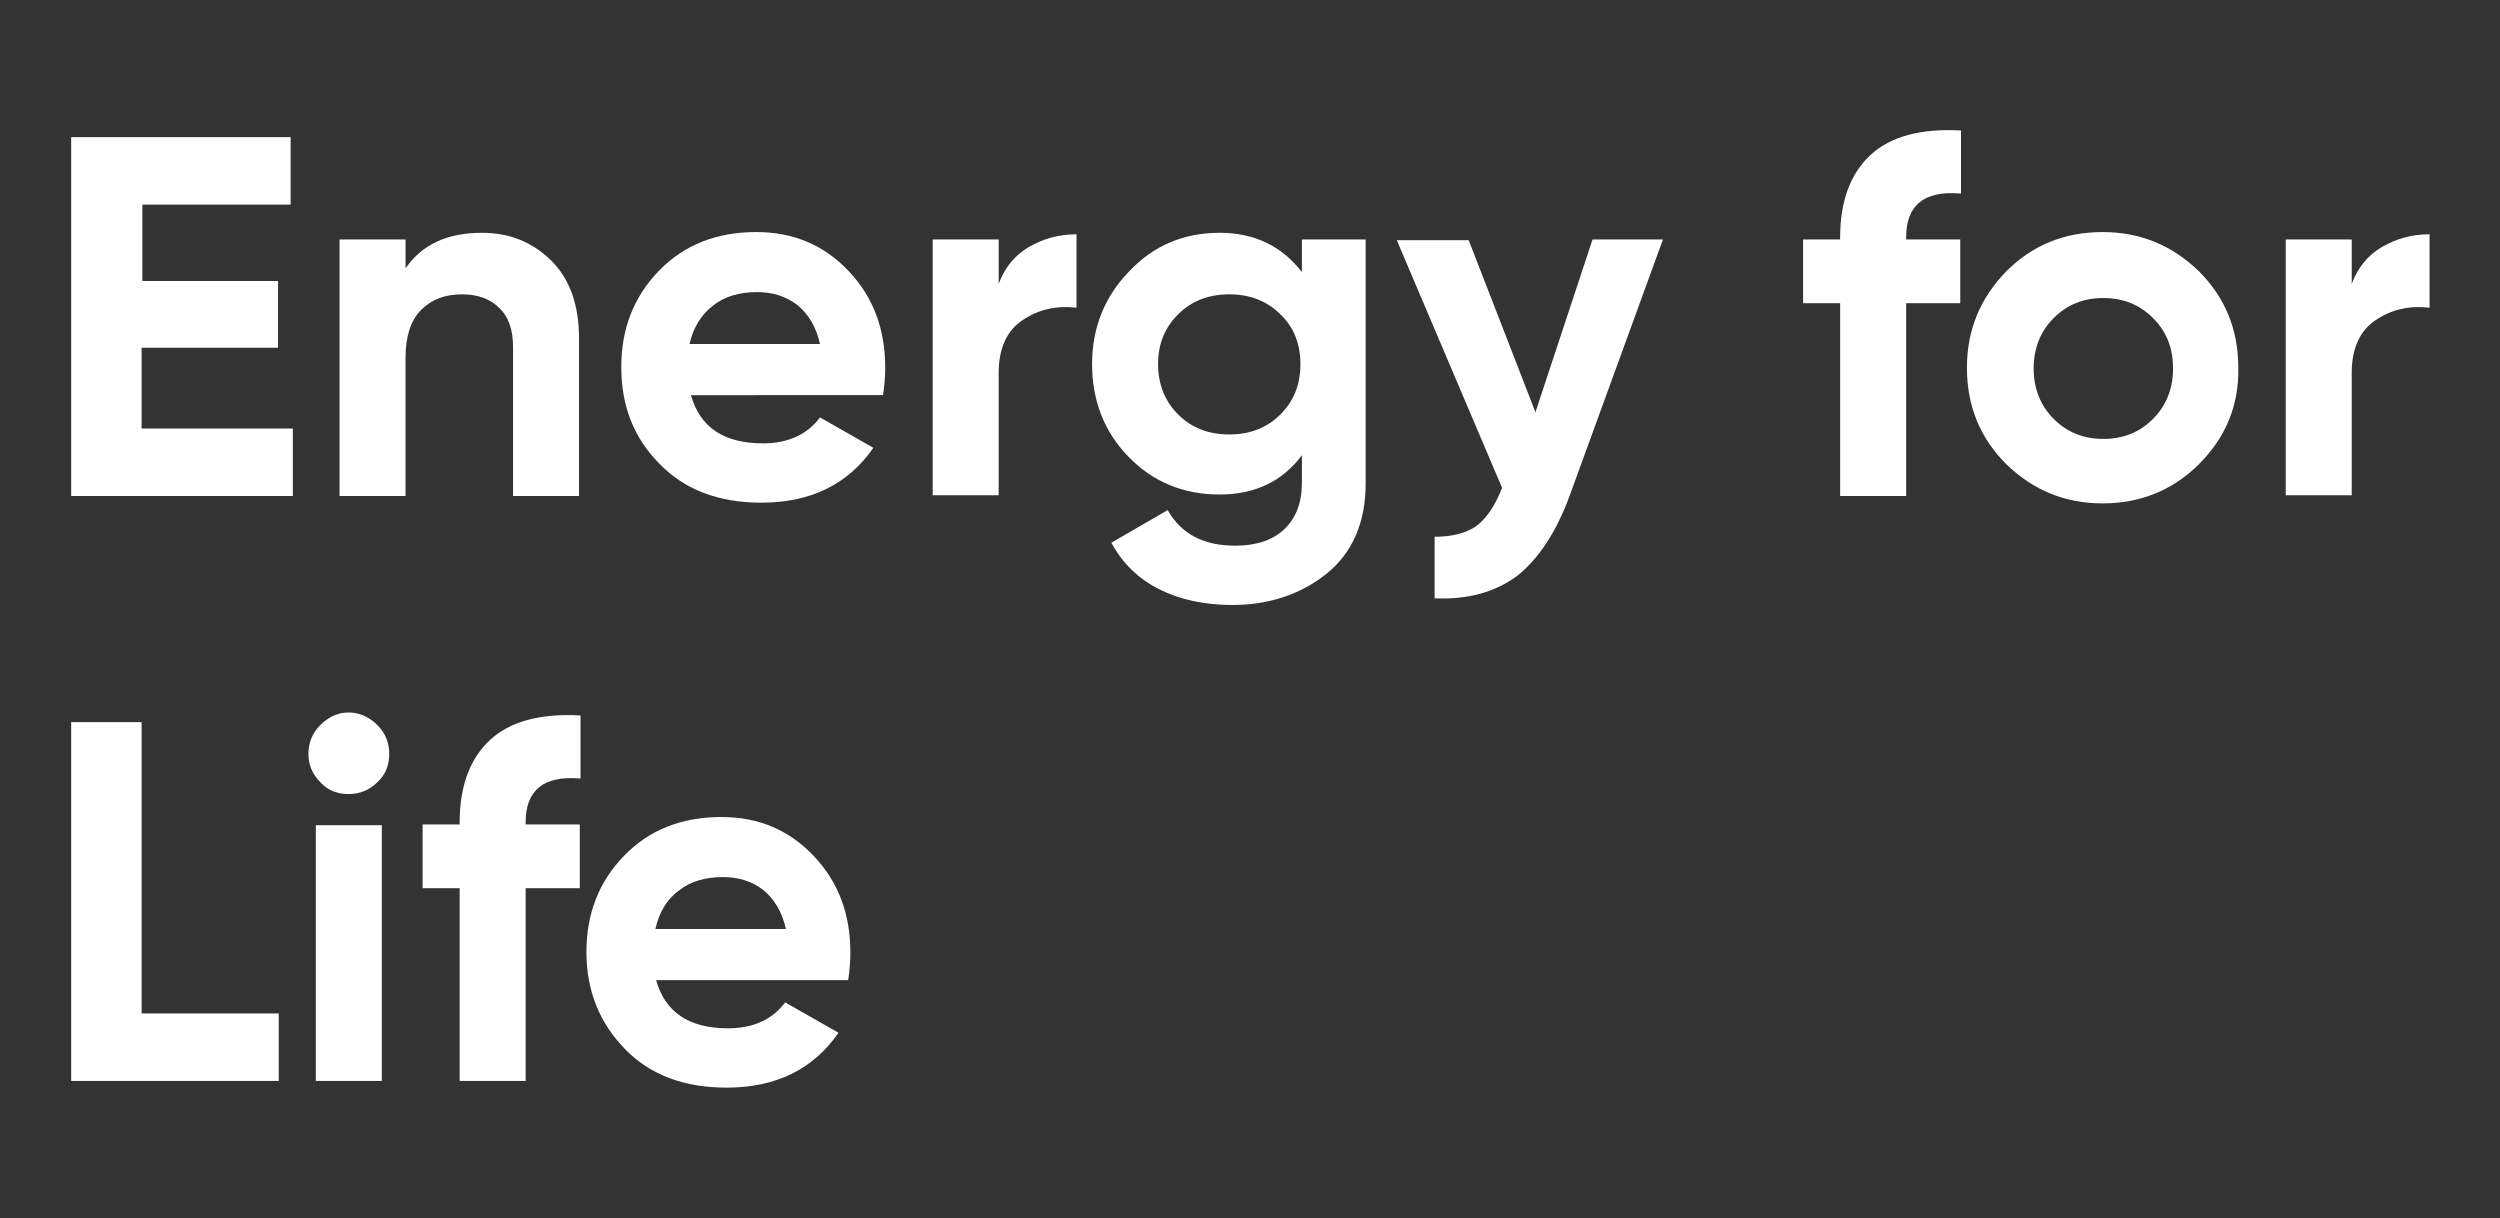 <?xml version="1.0" encoding="utf-8"?>
<!-- Generator: Adobe Illustrator 24.1.2, SVG Export Plug-In . SVG Version: 6.00 Build 0)  -->
<svg version="1.1" id="Layer_1" xmlns="http://www.w3.org/2000/svg" xmlns:xlink="http://www.w3.org/1999/xlink" x="0px" y="0px"
	 viewBox="0 0 337.2 164.3" style="enable-background:new 0 0 337.2 164.3;" xml:space="preserve">
<rect x="0" y="0" width="337.2" height="164.3" fill="#333333" stroke="none"/>
<style type="text/css">
	.st0{fill:#FFFFFF;}
</style>
<g>
	<path class="st0" d="M19.1,57.8h20.4v9.1H9.6V18.5h29.6v9.1h-20v10.3h18.3v9H19.1V57.8z"/>
	<path class="st0" d="M65,31.4c3.8,0,6.9,1.3,9.4,3.8s3.7,6,3.7,10.5v21.2h-8.9V46.8c0-2.3-0.6-4.1-1.9-5.3c-1.2-1.2-2.9-1.8-5-1.8
		c-2.3,0-4.1,0.7-5.5,2.1c-1.4,1.4-2.1,3.6-2.1,6.4v18.7h-8.9V32.3h8.9v3.9C56.9,33,60.3,31.4,65,31.4z"/>
	<path class="st0" d="M93.2,53.3c1.2,4.3,4.4,6.5,9.7,6.5c3.4,0,6-1.2,7.7-3.5l7.2,4.1c-3.4,4.9-8.4,7.4-15.1,7.4
		c-5.7,0-10.3-1.7-13.7-5.2c-3.5-3.5-5.2-7.8-5.2-13.1c0-5.2,1.7-9.5,5.1-13s7.8-5.2,13.1-5.2c5.1,0,9.2,1.8,12.5,5.3
		s4.9,7.8,4.9,13c0,1.2-0.1,2.4-0.3,3.7C119.1,53.3,93.2,53.3,93.2,53.3z M93,46.4h17.6c-0.5-2.3-1.6-4.1-3.1-5.3
		c-1.6-1.2-3.4-1.7-5.4-1.7c-2.4,0-4.4,0.6-5.9,1.8C94.6,42.4,93.5,44.2,93,46.4z"/>
	<path class="st0" d="M134.7,38.3c0.8-2.2,2.2-3.9,4.1-5c1.9-1.1,4-1.7,6.4-1.7v9.9c-2.7-0.3-5.1,0.2-7.3,1.7
		c-2.1,1.4-3.2,3.8-3.2,7.1v16.5h-8.9V32.3h8.9V38.3z"/>
	<path class="st0" d="M175.5,32.3h8.7v32.9c0,5.3-1.8,9.4-5.3,12.2c-3.5,2.8-7.8,4.2-12.7,4.2c-3.7,0-7-0.7-9.8-2.1s-5-3.5-6.5-6.3
		l7.6-4.4c1.8,3.2,4.8,4.8,9.1,4.8c2.8,0,5-0.7,6.6-2.2s2.4-3.6,2.4-6.3v-3.7c-2.6,3.5-6.3,5.3-11.1,5.3c-4.9,0-9-1.7-12.3-5.1
		s-4.9-7.6-4.9-12.5s1.7-9.1,5-12.5c3.3-3.5,7.4-5.2,12.2-5.2c4.7,0,8.4,1.8,11.1,5.3v-4.4H175.5z M158.9,55.9
		c1.8,1.8,4.1,2.7,6.9,2.7c2.8,0,5.1-0.9,6.9-2.7c1.8-1.8,2.7-4,2.7-6.8c0-2.7-0.9-5-2.7-6.7c-1.8-1.8-4.1-2.7-6.9-2.7
		c-2.8,0-5.1,0.9-6.9,2.7c-1.8,1.8-2.7,4-2.7,6.7C156.2,51.8,157.1,54.1,158.9,55.9z"/>
	<path class="st0" d="M214.8,32.3h9.5l-12.6,34.6c-1.8,4.9-4.2,8.5-7.1,10.8c-3,2.2-6.7,3.2-11.1,3v-8.3c2.4,0,4.3-0.5,5.7-1.5
		c1.4-1.1,2.5-2.8,3.4-5.1l-14.2-33.4h9.7l9,23.2L214.8,32.3z"/>
	<path class="st0" d="M264.4,26.1c-4.9-0.4-7.3,1.6-7.3,5.9v0.3h7.3v8.6h-7.3v26h-8.9v-26h-5v-8.6h5V32c0-4.9,1.4-8.6,4.1-11.1
		c2.7-2.5,6.8-3.6,12.2-3.3v8.5H264.4z"/>
	<path class="st0" d="M296.6,62.6c-3.5,3.5-7.9,5.3-13,5.3s-9.4-1.8-13-5.3c-3.5-3.5-5.3-7.8-5.3-13c0-5.1,1.8-9.4,5.3-13
		c3.5-3.5,7.8-5.3,13-5.3c5.1,0,9.4,1.8,13,5.3c3.5,3.5,5.3,7.8,5.3,13C302,54.7,300.2,59,296.6,62.6z M277,56.5
		c1.8,1.8,4,2.7,6.7,2.7s4.9-0.9,6.7-2.7c1.8-1.8,2.7-4.1,2.7-6.8c0-2.8-0.9-5-2.7-6.8s-4-2.7-6.7-2.7s-4.9,0.9-6.7,2.7
		s-2.7,4.1-2.7,6.8S275.2,54.7,277,56.5z"/>
	<path class="st0" d="M317.2,38.3c0.8-2.2,2.2-3.9,4.1-5s4-1.7,6.4-1.7v9.9c-2.7-0.3-5.1,0.2-7.3,1.7c-2.1,1.4-3.2,3.8-3.2,7.1v16.5
		h-8.9V32.3h8.9V38.3z"/>
	<g>
		<path class="st0" d="M19.2,136.7h18.4v9.1h-28V97.4h9.5v39.3H19.2z"/>
		<path class="st0" d="M47,107.1c-1.5,0-2.8-0.5-3.8-1.6c-1.1-1.1-1.6-2.4-1.6-3.8c0-1.5,0.5-2.8,1.6-3.9c1.1-1.1,2.4-1.7,3.8-1.7
			c1.5,0,2.8,0.6,3.9,1.7s1.6,2.4,1.6,3.9s-0.5,2.8-1.6,3.8C49.8,106.6,48.5,107.1,47,107.1z M42.6,145.8v-34.5h8.9v34.5H42.6z"/>
		<path class="st0" d="M78.2,105c-4.9-0.4-7.3,1.6-7.3,5.9v0.3h7.3v8.6h-7.3v26H62v-26h-5v-8.6h5v-0.3c0-4.9,1.4-8.6,4.1-11.1
			s6.8-3.6,12.2-3.3v8.5H78.2z"/>
		<path class="st0" d="M88.5,132.2c1.2,4.3,4.4,6.5,9.7,6.5c3.4,0,6-1.2,7.7-3.5l7.2,4.1c-3.4,4.9-8.4,7.4-15.1,7.4
			c-5.7,0-10.3-1.7-13.7-5.2s-5.2-7.8-5.2-13.1c0-5.2,1.7-9.5,5.1-13s7.8-5.2,13.1-5.2c5.1,0,9.2,1.8,12.5,5.3s4.9,7.8,4.9,13
			c0,1.2-0.1,2.4-0.3,3.7H88.5z M88.4,125.3H106c-0.5-2.3-1.6-4.1-3.1-5.3c-1.6-1.2-3.4-1.7-5.4-1.7c-2.4,0-4.4,0.6-5.9,1.8
			C89.9,121.3,88.9,123.1,88.4,125.3z"/>
	</g>
</g>
</svg>

